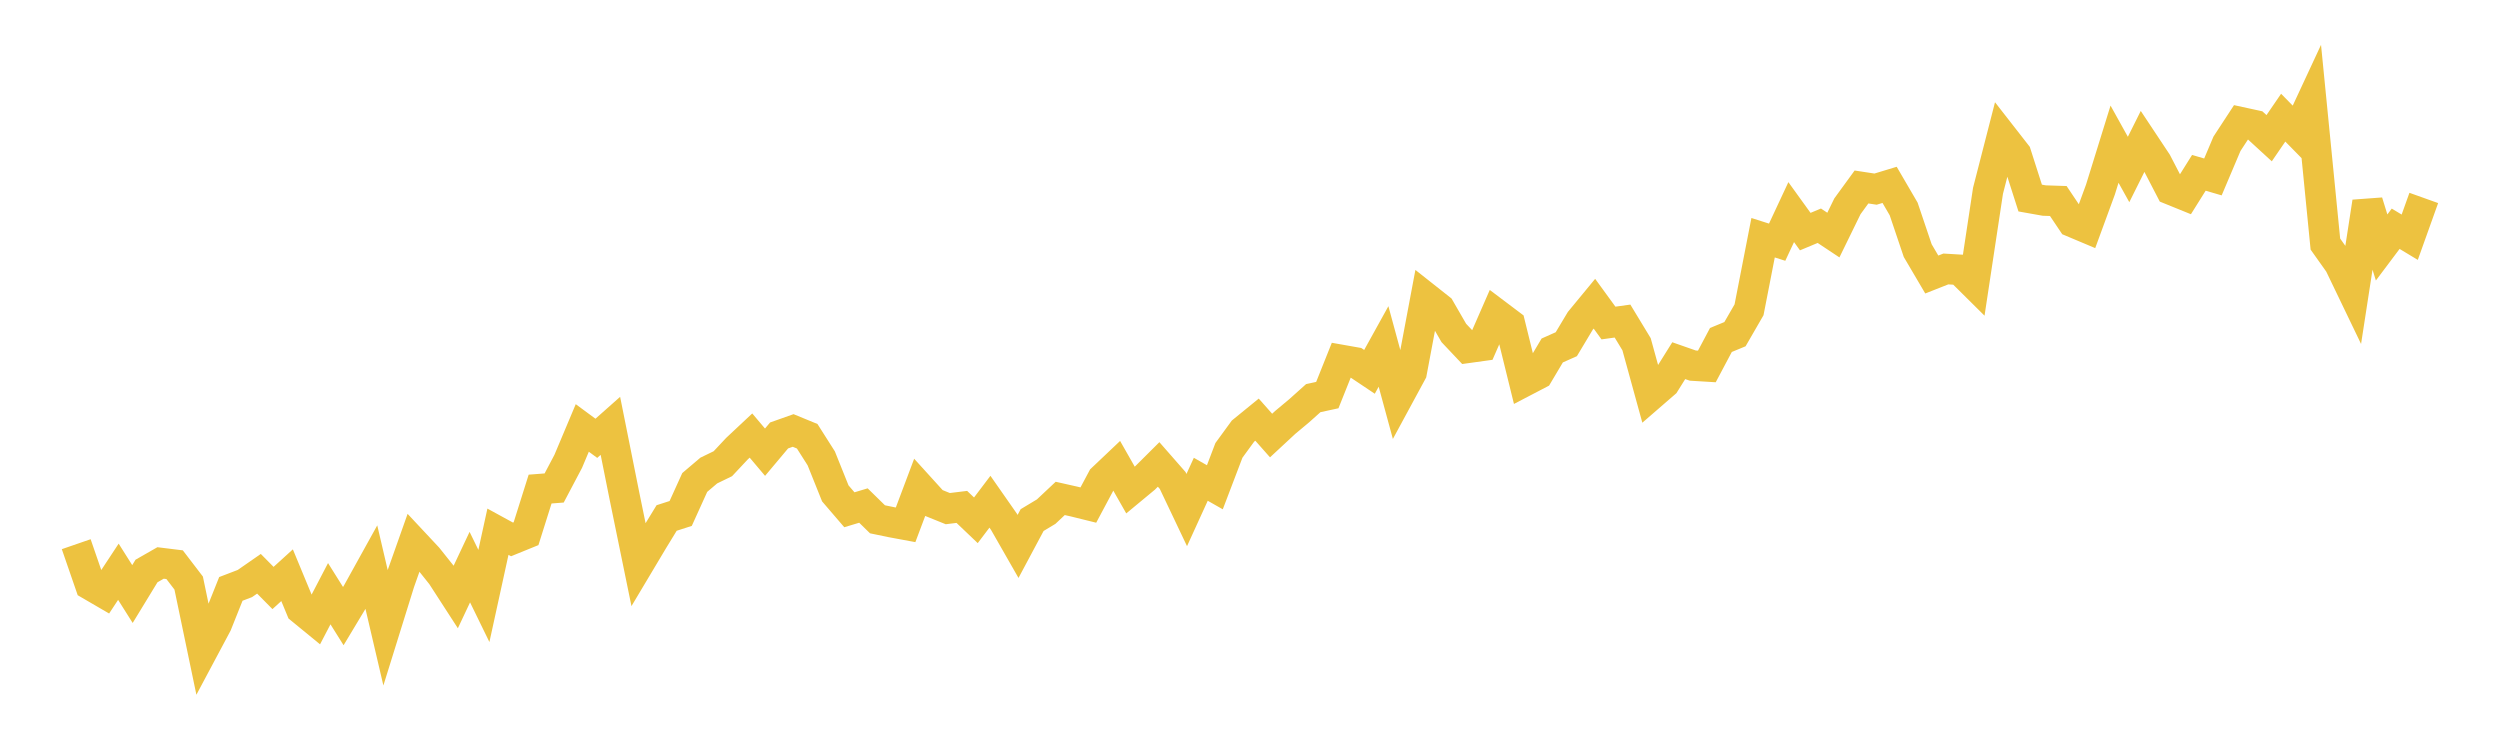 <svg width="164" height="48" xmlns="http://www.w3.org/2000/svg" xmlns:xlink="http://www.w3.org/1999/xlink"><path fill="none" stroke="rgb(237,194,64)" stroke-width="2" d="M5,35.699L5.922,38.369L6.844,38.906L7.766,37.507L8.689,38.969L9.611,37.457L10.533,36.93L11.455,37.044L12.377,38.248L13.299,42.671L14.222,40.941L15.144,38.632L16.066,38.279L16.988,37.639L17.91,38.572L18.832,37.734L19.754,39.959L20.677,40.715L21.599,38.947L22.521,40.417L23.443,38.884L24.365,37.219L25.287,41.163L26.21,38.198L27.132,35.593L28.054,36.579L28.976,37.735L29.898,39.16L30.82,37.203L31.743,39.095L32.665,34.881L33.587,35.385L34.509,35.01L35.431,32.083L36.353,32.012L37.275,30.266L38.198,28.073L39.12,28.753L40.042,27.935L40.964,32.54L41.886,37.036L42.808,35.491L43.731,33.98L44.653,33.683L45.575,31.65L46.497,30.867L47.419,30.42L48.341,29.436L49.263,28.572L50.186,29.664L51.108,28.566L52.03,28.239L52.952,28.618L53.874,30.069L54.796,32.366L55.719,33.441L56.641,33.163L57.563,34.066L58.485,34.257L59.407,34.428L60.329,31.977L61.251,32.993L62.174,33.366L63.096,33.253L64.018,34.132L64.94,32.913L65.862,34.233L66.784,35.846L67.707,34.118L68.629,33.563L69.551,32.696L70.473,32.904L71.395,33.132L72.317,31.404L73.24,30.529L74.162,32.149L75.084,31.385L76.006,30.467L76.928,31.52L77.85,33.46L78.772,31.44L79.695,31.965L80.617,29.545L81.539,28.281L82.461,27.529L83.383,28.571L84.305,27.715L85.228,26.944L86.15,26.118L87.072,25.918L87.994,23.613L88.916,23.776L89.838,24.393L90.76,22.727L91.683,26.123L92.605,24.421L93.527,19.517L94.449,20.246L95.371,21.842L96.293,22.818L97.216,22.69L98.138,20.581L99.06,21.276L99.982,25.023L100.904,24.542L101.826,22.991L102.749,22.58L103.671,21.041L104.593,19.923L105.515,21.19L106.437,21.062L107.359,22.583L108.281,25.935L109.204,25.135L110.126,23.66L111.048,23.983L111.97,24.039L112.892,22.302L113.814,21.922L114.737,20.323L115.659,15.594L116.581,15.888L117.503,13.915L118.425,15.193L119.347,14.808L120.269,15.421L121.192,13.532L122.114,12.266L123.036,12.407L123.958,12.127L124.88,13.708L125.802,16.44L126.725,18.008L127.647,17.644L128.569,17.699L129.491,18.613L130.413,12.516L131.335,8.926L132.257,10.108L133.18,12.992L134.102,13.156L135.024,13.186L135.946,14.56L136.868,14.948L137.79,12.434L138.713,9.458L139.635,11.118L140.557,9.27L141.479,10.659L142.401,12.437L143.323,12.811L144.246,11.337L145.168,11.607L146.09,9.431L147.012,8.021L147.934,8.221L148.856,9.066L149.778,7.719L150.701,8.659L151.623,6.678L152.545,16.011L153.467,17.309L154.389,19.225L155.311,13.248L156.234,16.234L157.156,15.006L158.078,15.562L159,12.985"></path></svg>